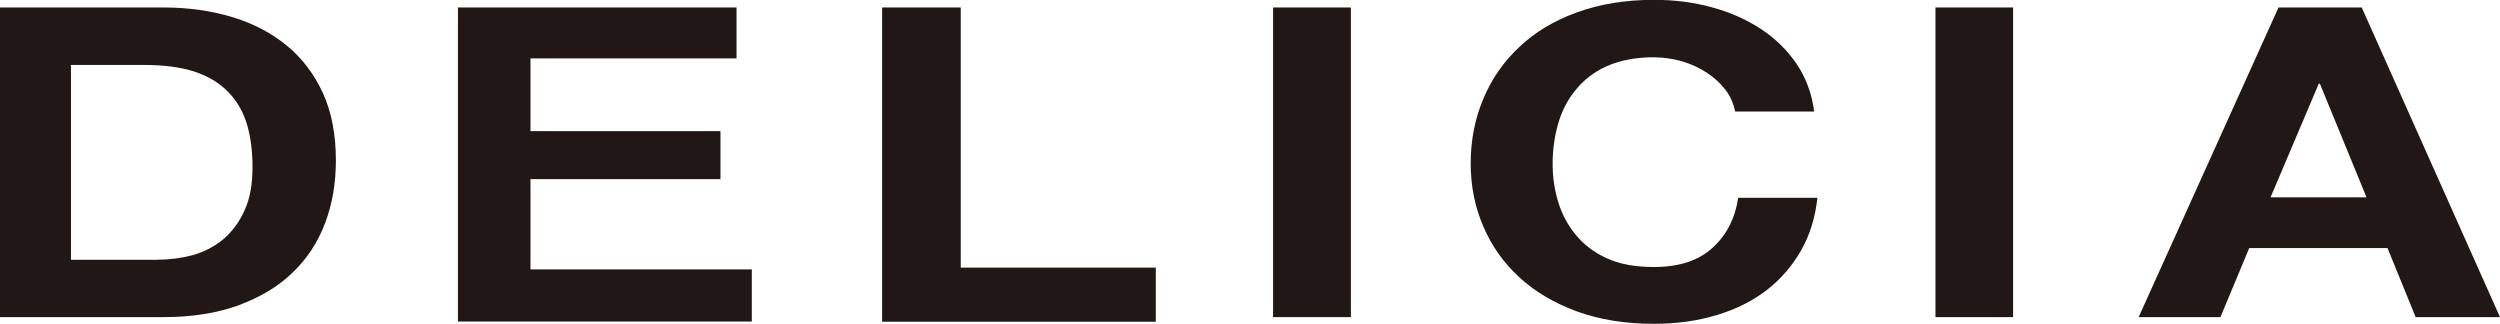 <?xml version="1.0" encoding="UTF-8"?>
<svg id="_レイヤー_2" data-name="レイヤー 2" xmlns="http://www.w3.org/2000/svg" viewBox="0 0 157.12 20.37">
  <defs>
    <style>
      .cls-1 {
        fill: #211815;
      }
    </style>
  </defs>
  <g id="_レイヤー_2-2" data-name="レイヤー 2">
    <g id="delica">
      <path class="cls-1" d="M10.29.47c1.53,0,2.96.2,4.29.6,1.32.39,2.47,1,3.45,1.8.96.79,1.72,1.79,2.27,2.99.54,1.19.81,2.61.81,4.22,0,1.41-.22,2.73-.67,3.92-.45,1.2-1.12,2.24-2.03,3.11-.89.88-2.02,1.55-3.37,2.06-1.34.5-2.94.76-4.76.76H0V.47h10.29ZM9.92,16.32c.76,0,1.5-.1,2.21-.29.7-.2,1.34-.53,1.9-.99.55-.47,1.01-1.08,1.34-1.82.34-.73.5-1.65.5-2.71,0-.99-.11-1.87-.34-2.67-.24-.8-.62-1.47-1.16-2.03-.53-.56-1.23-1-2.12-1.3-.87-.29-1.96-.43-3.25-.43h-4.54v12.25h5.46Z"/>
      <path class="cls-1" d="M46.29.47v3.2h-12.95v4.57h11.94v3.02h-11.94v5.67h13.91v3.28h-18.47V.47h17.5Z"/>
      <path class="cls-1" d="M60.38.47v16.35h12.26v3.4h-17.2V.47h4.94Z"/>
      <path class="cls-1" d="M84.9.47v19.46h-4.89V.47h4.89Z"/>
      <path class="cls-1" d="M126.52.47v19.46h-4.88V.47h4.88Z"/>
      <path class="cls-1" d="M108.45,5.66c-.31-.41-.69-.77-1.15-1.07-.46-.31-.98-.55-1.56-.73-.57-.16-1.17-.26-1.81-.26-1.16,0-2.13.2-2.95.56-.82.37-1.46.88-1.96,1.5-.51.62-.87,1.33-1.1,2.14-.23.81-.34,1.63-.34,2.48s.11,1.61.34,2.38c.23.77.59,1.46,1.1,2.08.5.62,1.15,1.12,1.96,1.49.81.37,1.78.55,2.95.55,1.58,0,2.81-.39,3.69-1.2.88-.79,1.43-1.85,1.62-3.15h4.98c-.13,1.21-.46,2.31-1.02,3.3-.55.96-1.27,1.81-2.15,2.49-.9.7-1.96,1.22-3.15,1.58-1.21.37-2.53.55-3.97.55-1.79,0-3.4-.26-4.83-.78-1.43-.53-2.64-1.24-3.62-2.15-.99-.91-1.74-1.97-2.26-3.2-.53-1.22-.79-2.54-.79-3.96s.26-2.79.79-4.04c.52-1.25,1.27-2.34,2.26-3.26.98-.94,2.19-1.66,3.62-2.18,1.43-.52,3.04-.79,4.83-.79,1.29,0,2.52.15,3.66.47,1.15.31,2.16.76,3.08,1.36.89.58,1.65,1.33,2.24,2.19.59.87.96,1.88,1.11,3h-4.97c-.1-.5-.29-.94-.6-1.36Z"/>
      <path class="cls-1" d="M148.43.47l8.69,19.46h-5.3l-1.77-4.34h-8.69l-1.81,4.34h-5.14L143.2.47h5.23ZM148.73,12.4l-2.93-7.14h-.07l-3.03,7.14h6.03Z"/>
    </g>
  </g>
</svg>